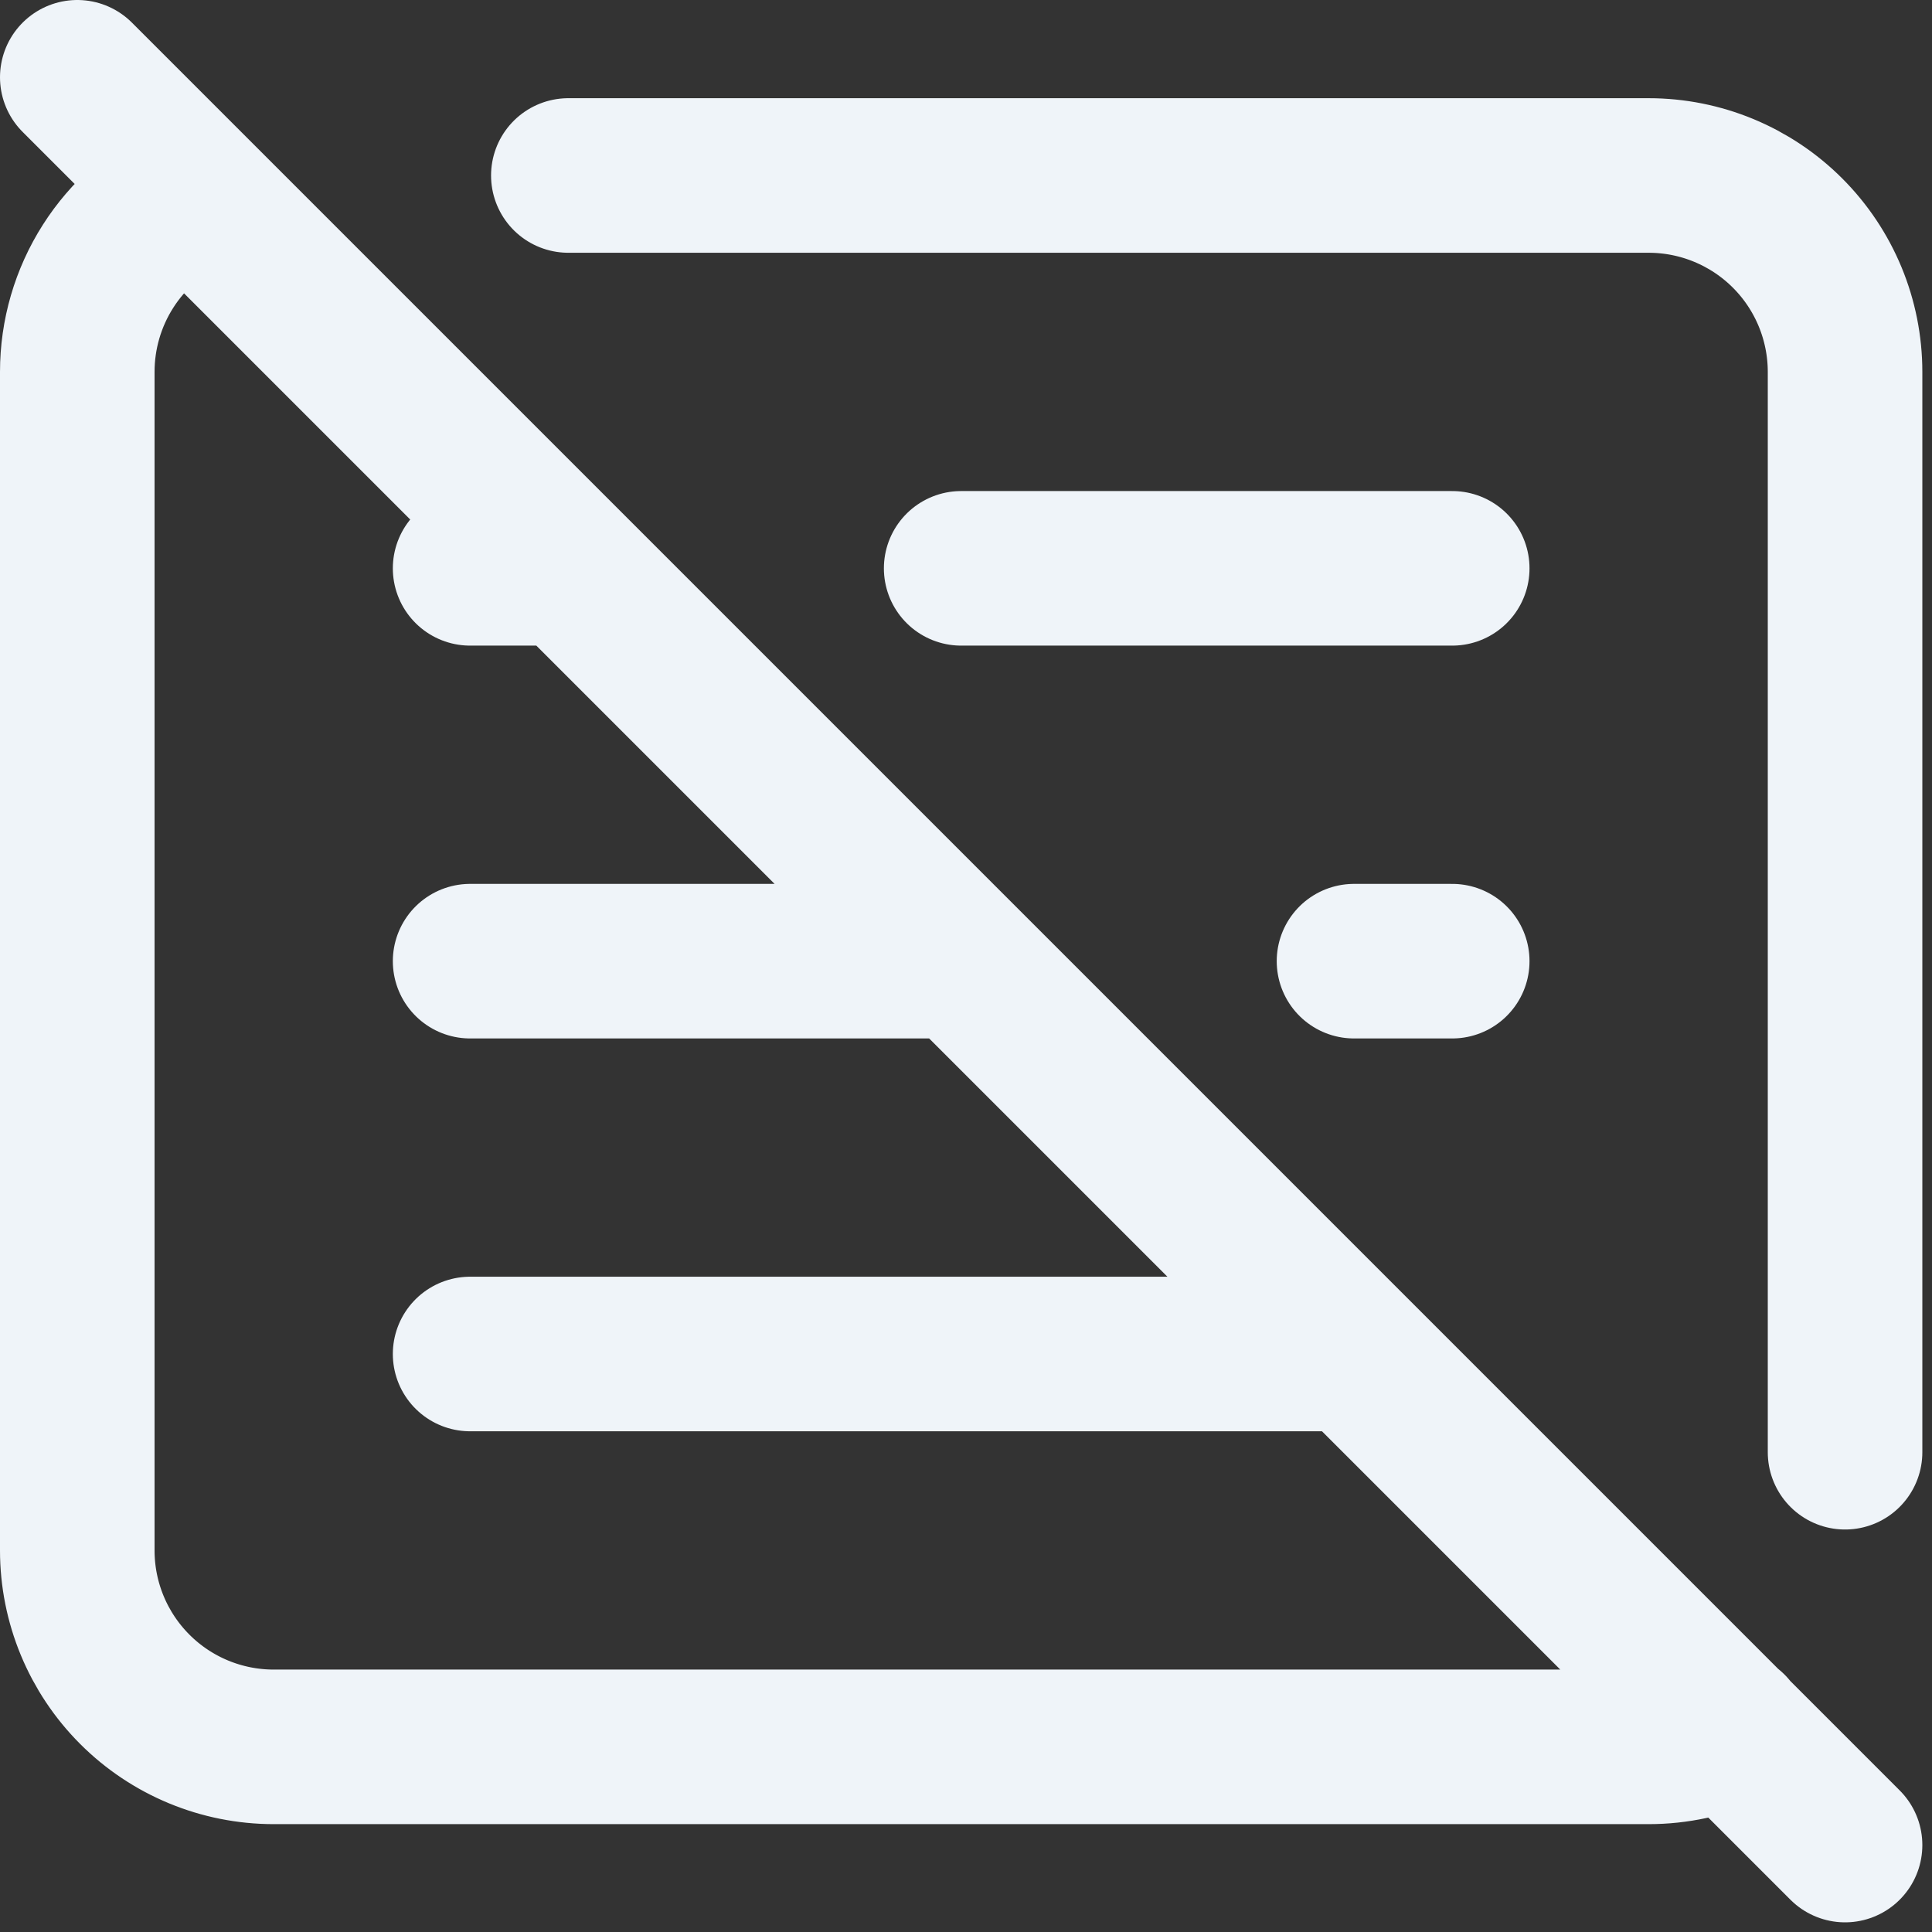 <?xml version="1.0" encoding="UTF-8" standalone="no"?>
<!DOCTYPE svg PUBLIC "-//W3C//DTD SVG 1.1//EN" "http://www.w3.org/Graphics/SVG/1.1/DTD/svg11.dtd">
<svg width="100%" height="100%" viewBox="0 0 100 100" version="1.1" xmlns="http://www.w3.org/2000/svg" xmlns:xlink="http://www.w3.org/1999/xlink" xml:space="preserve" xmlns:serif="http://www.serif.com/" style="fill-rule:evenodd;clip-rule:evenodd;stroke-linecap:round;stroke-linejoin:round;">
    <rect x="0" y="0" width="100" height="100" fill="#333333" stroke="none"/>
    <g transform="matrix(1,0,0,1,-11.25,-11)">
        <path d="M40.667,20.083L96.583,20.083C99.28,20.083 101.866,21.155 103.772,23.061C105.679,24.968 106.75,27.554 106.75,30.25L106.75,86.167M100.792,100.507C99.471,101.108 98.035,101.418 96.583,101.417L25.417,101.417C22.72,101.417 20.134,100.346 18.228,98.439C16.321,96.532 15.25,93.946 15.25,91.25L15.25,30.25C15.249,28.313 15.802,26.416 16.843,24.782C17.884,23.148 19.37,21.846 21.126,21.029M35.583,40.417L40.667,40.417M61,40.417L86.417,40.417M35.583,60.75L61,60.75M81.333,60.75L86.417,60.75M35.583,81.083L81.333,81.083M15.25,15L106.75,106.5" style="fill:none;fill-rule:nonzero;stroke:rgb(239,244,249);stroke-width:8px;"/>
    </g>
</svg>
